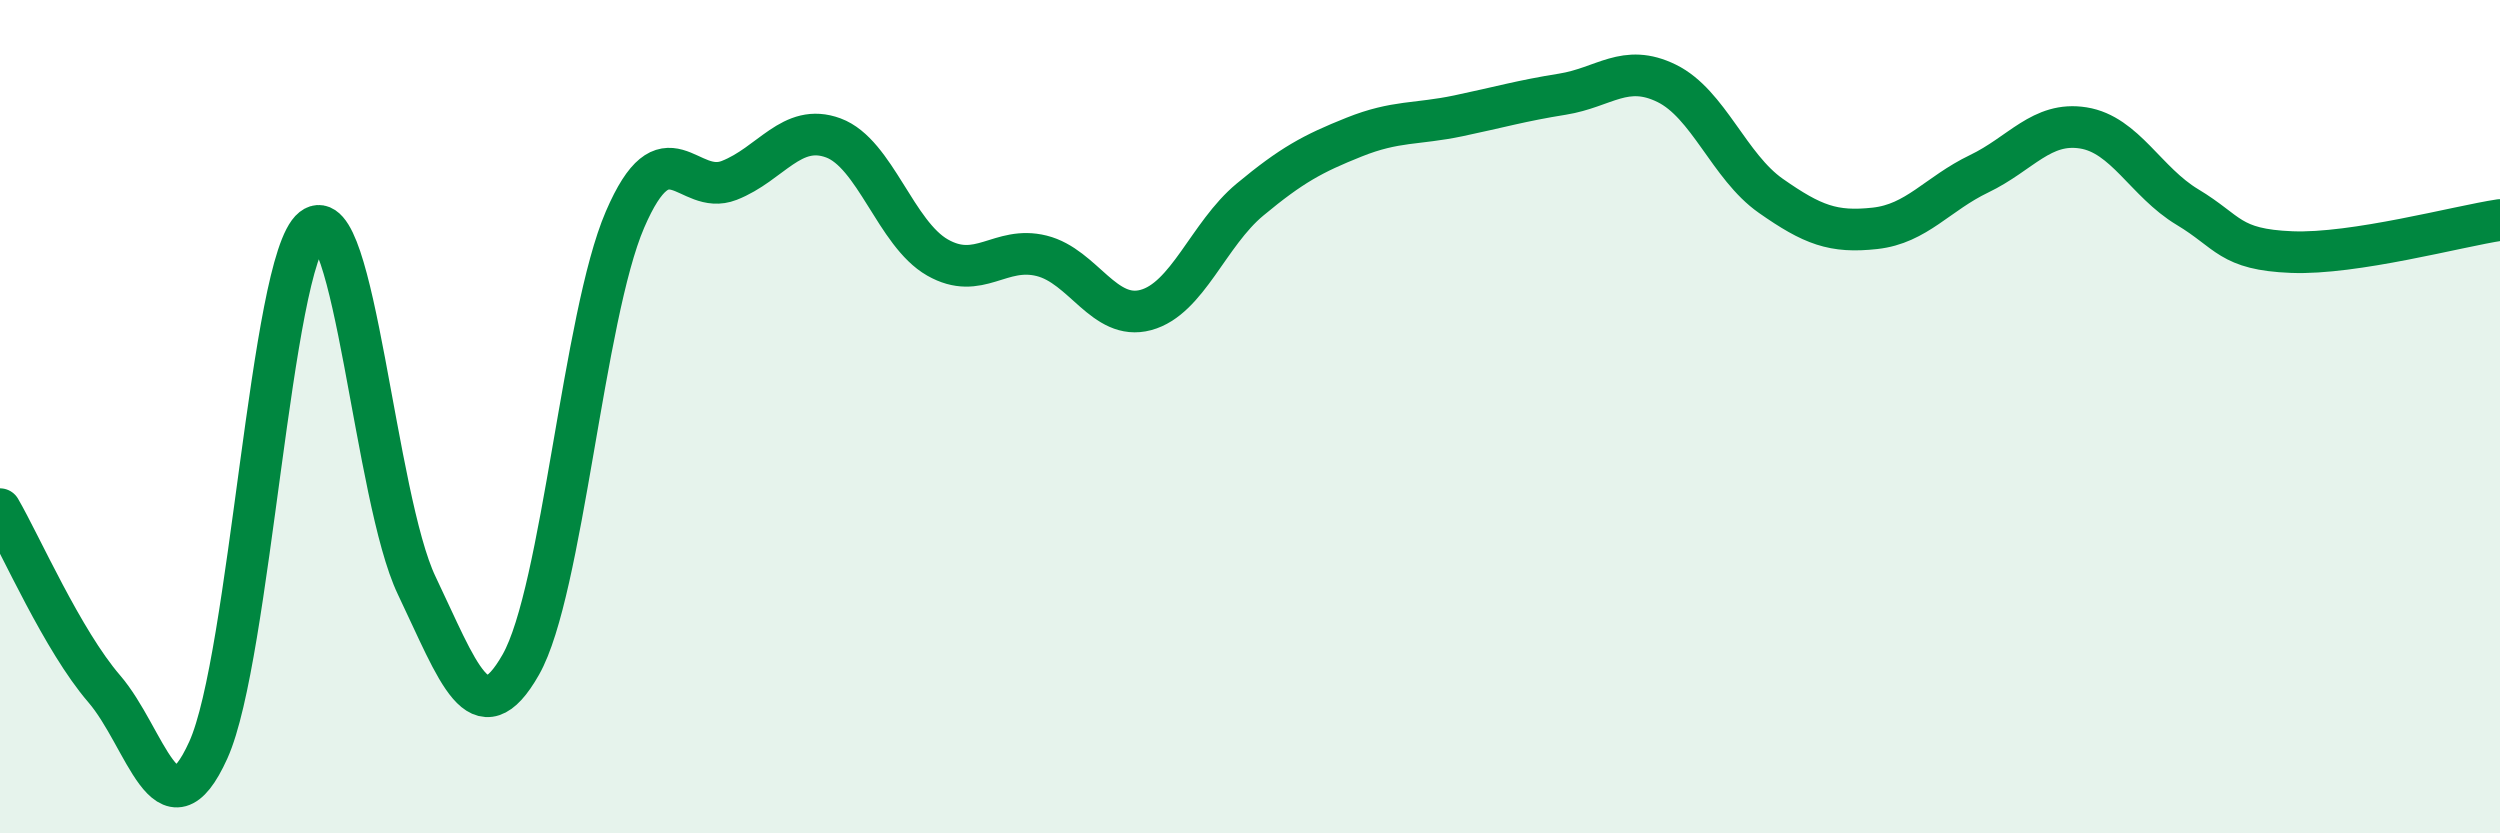 
    <svg width="60" height="20" viewBox="0 0 60 20" xmlns="http://www.w3.org/2000/svg">
      <path
        d="M 0,12.22 C 0.5,13.08 1.5,15.37 2.5,16.53 C 3.5,17.69 4,20.21 5,18 C 6,15.79 6.5,6.27 7.5,5.48 C 8.5,4.69 9,11.96 10,14.05 C 11,16.14 11.5,17.71 12.5,15.95 C 13.5,14.19 14,7.59 15,5.27 C 16,2.95 16.5,4.72 17.5,4.33 C 18.5,3.94 19,2.94 20,3.31 C 21,3.68 21.5,5.61 22.5,6.18 C 23.5,6.75 24,5.89 25,6.14 C 26,6.39 26.5,7.71 27.5,7.44 C 28.5,7.17 29,5.62 30,4.79 C 31,3.96 31.5,3.69 32.5,3.29 C 33.5,2.89 34,2.99 35,2.78 C 36,2.57 36.5,2.42 37.5,2.26 C 38.5,2.1 39,1.51 40,2 C 41,2.49 41.5,4 42.5,4.7 C 43.5,5.4 44,5.59 45,5.48 C 46,5.37 46.5,4.65 47.5,4.17 C 48.5,3.69 49,2.91 50,3.07 C 51,3.23 51.5,4.37 52.5,4.97 C 53.5,5.57 53.5,5.99 55,6.05 C 56.5,6.11 59,5.43 60,5.28L60 20L0 20Z"
        fill="#008740"
        opacity="0.1"
        stroke-linecap="round"
        stroke-linejoin="round"
      />
      <path
        d="M 0,12.22 C 0.5,13.08 1.5,15.37 2.5,16.53 C 3.5,17.69 4,20.21 5,18 C 6,15.79 6.5,6.27 7.5,5.48 C 8.5,4.69 9,11.96 10,14.05 C 11,16.14 11.5,17.71 12.5,15.95 C 13.5,14.19 14,7.59 15,5.27 C 16,2.95 16.5,4.72 17.5,4.33 C 18.5,3.94 19,2.94 20,3.31 C 21,3.68 21.5,5.61 22.5,6.18 C 23.5,6.75 24,5.89 25,6.14 C 26,6.39 26.5,7.71 27.5,7.44 C 28.5,7.17 29,5.62 30,4.79 C 31,3.96 31.5,3.69 32.5,3.29 C 33.5,2.89 34,2.99 35,2.78 C 36,2.57 36.5,2.42 37.5,2.26 C 38.5,2.1 39,1.51 40,2 C 41,2.49 41.5,4 42.5,4.7 C 43.5,5.4 44,5.59 45,5.48 C 46,5.37 46.5,4.65 47.5,4.17 C 48.5,3.69 49,2.91 50,3.07 C 51,3.23 51.5,4.37 52.5,4.97 C 53.5,5.57 53.5,5.99 55,6.05 C 56.5,6.11 59,5.43 60,5.28"
        stroke="#008740"
        stroke-width="1"
        fill="none"
        stroke-linecap="round"
        stroke-linejoin="round"
      />
    </svg>
  